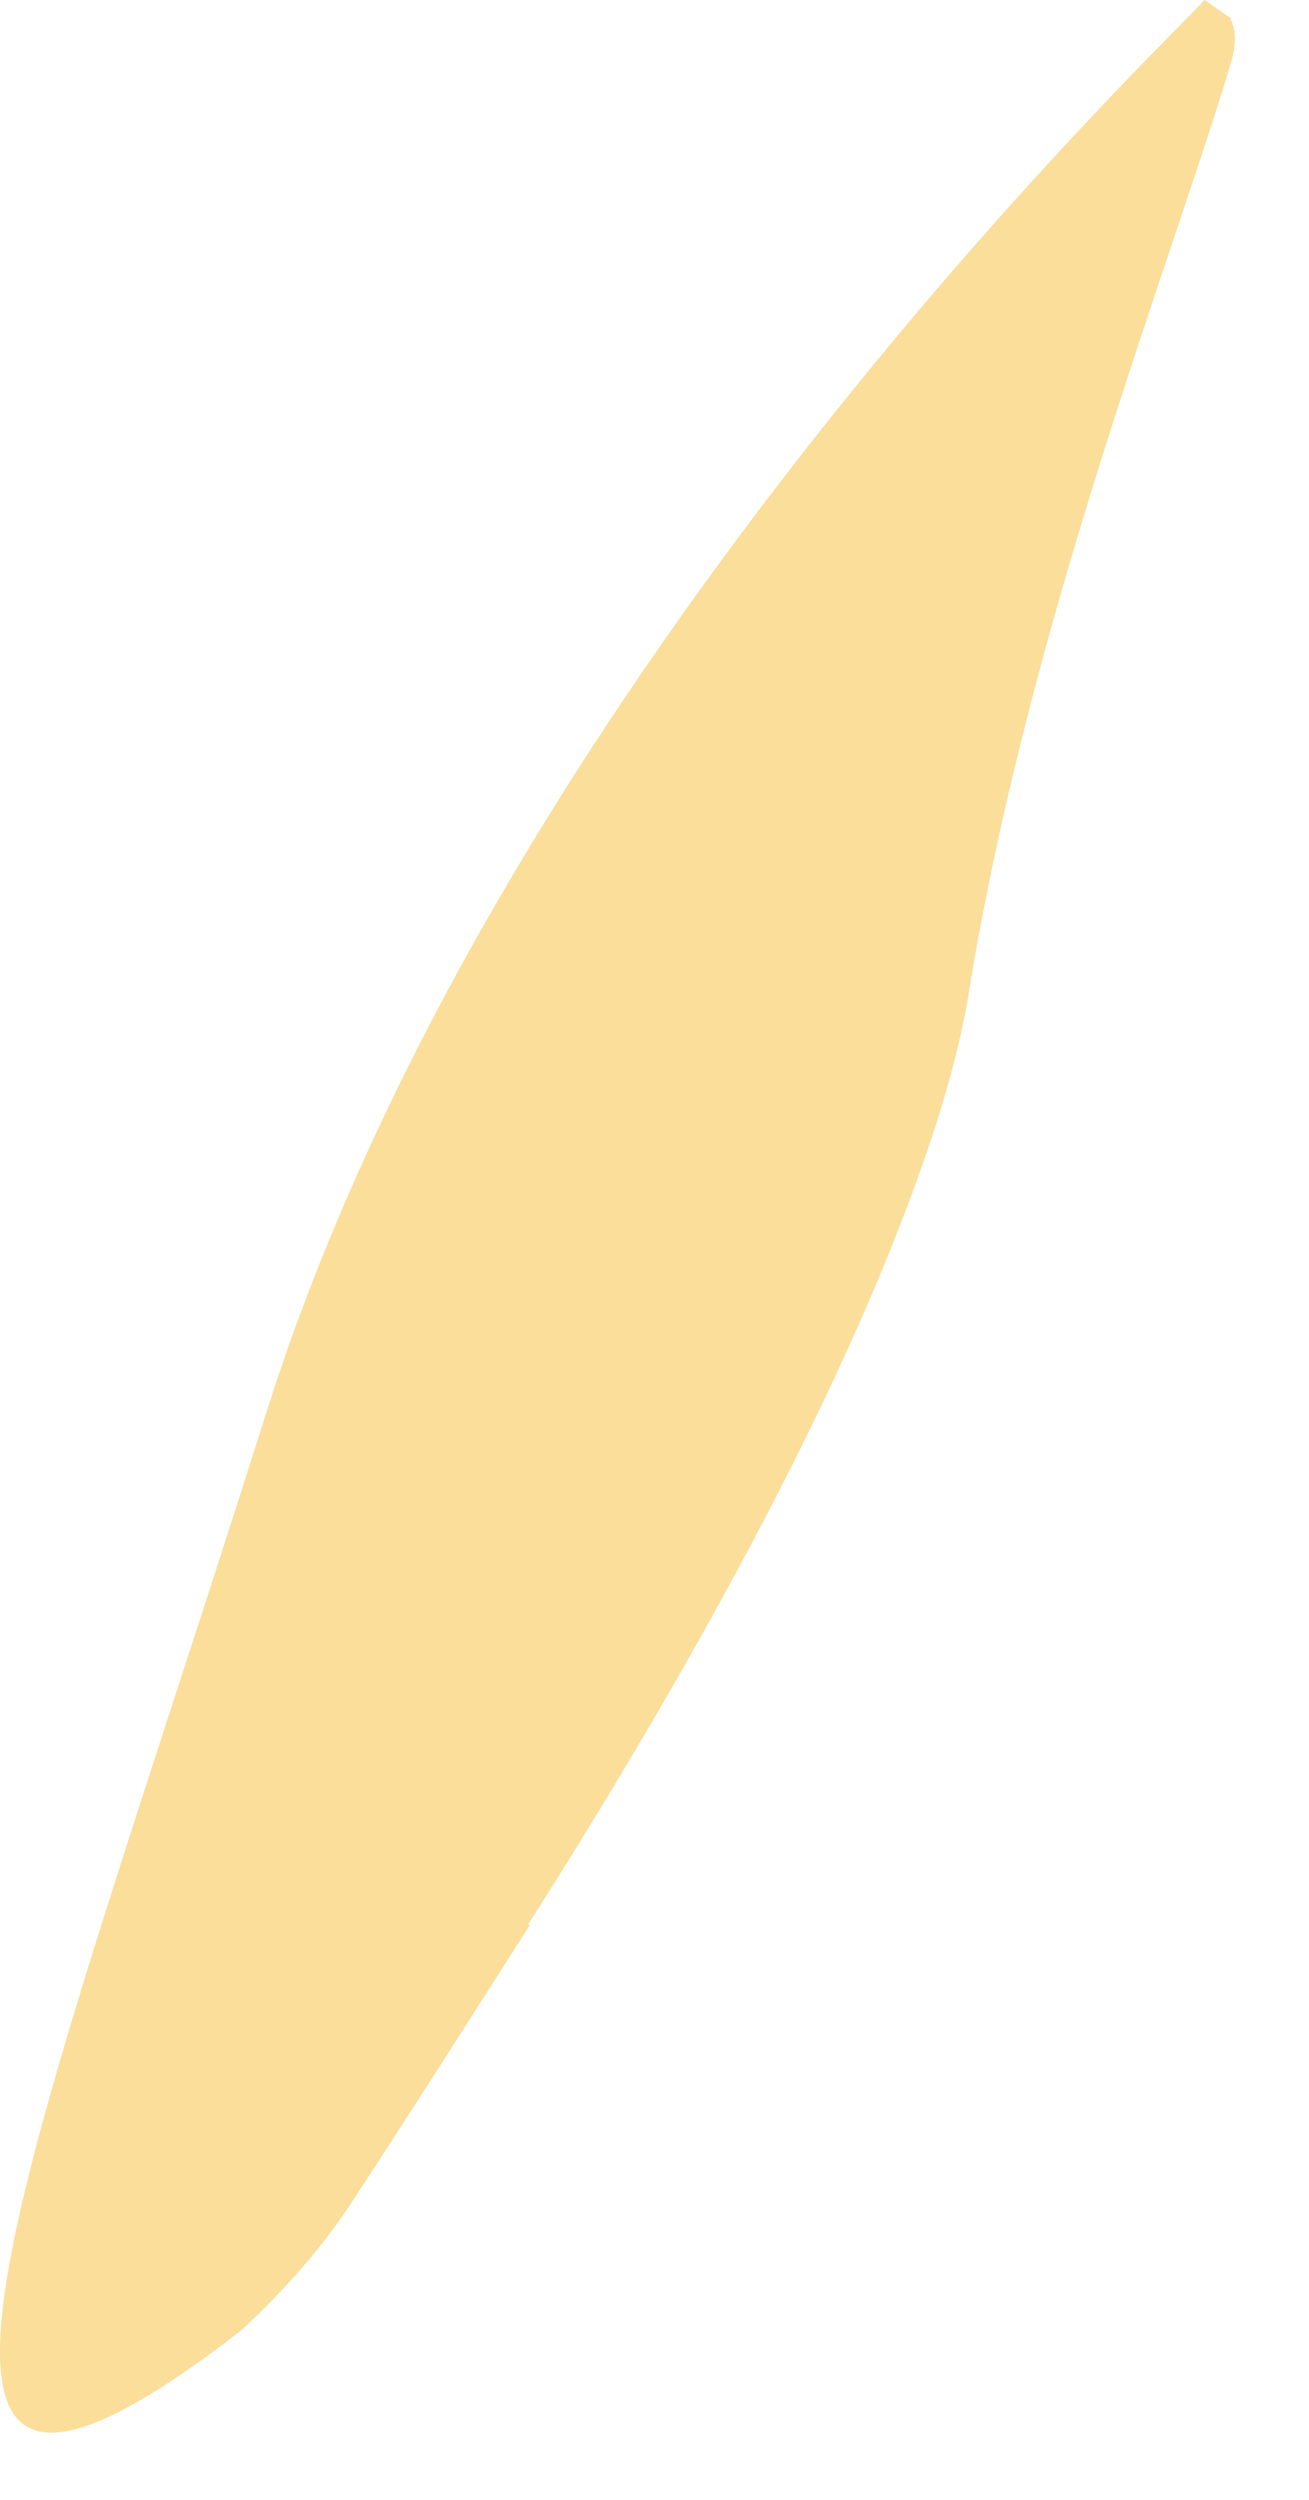 <?xml version="1.0" encoding="utf-8"?>
<svg xmlns="http://www.w3.org/2000/svg" fill="none" height="100%" overflow="visible" preserveAspectRatio="none" style="display: block;" viewBox="0 0 11 21" width="100%">
<path d="M2.031 19.573C2.403 19.226 2.721 18.864 2.961 18.492C3.396 17.83 3.9 17.037 4.449 16.177L4.44 16.163C5.551 14.42 6.723 12.373 7.473 10.521C7.801 9.703 8.055 8.942 8.158 8.235C8.683 5.113 9.873 2.117 10.349 0.51C10.389 0.36 10.386 0.245 10.34 0.163L10.343 0.153C10.207 0.059 10.121 0 10.121 0C10.007 0.164 4.221 5.567 2.231 11.889C0.231 18.215 -1.492 22.307 2.031 19.573Z" fill="#F8CA5A" id="Vector" opacity="0.61"/>
</svg>